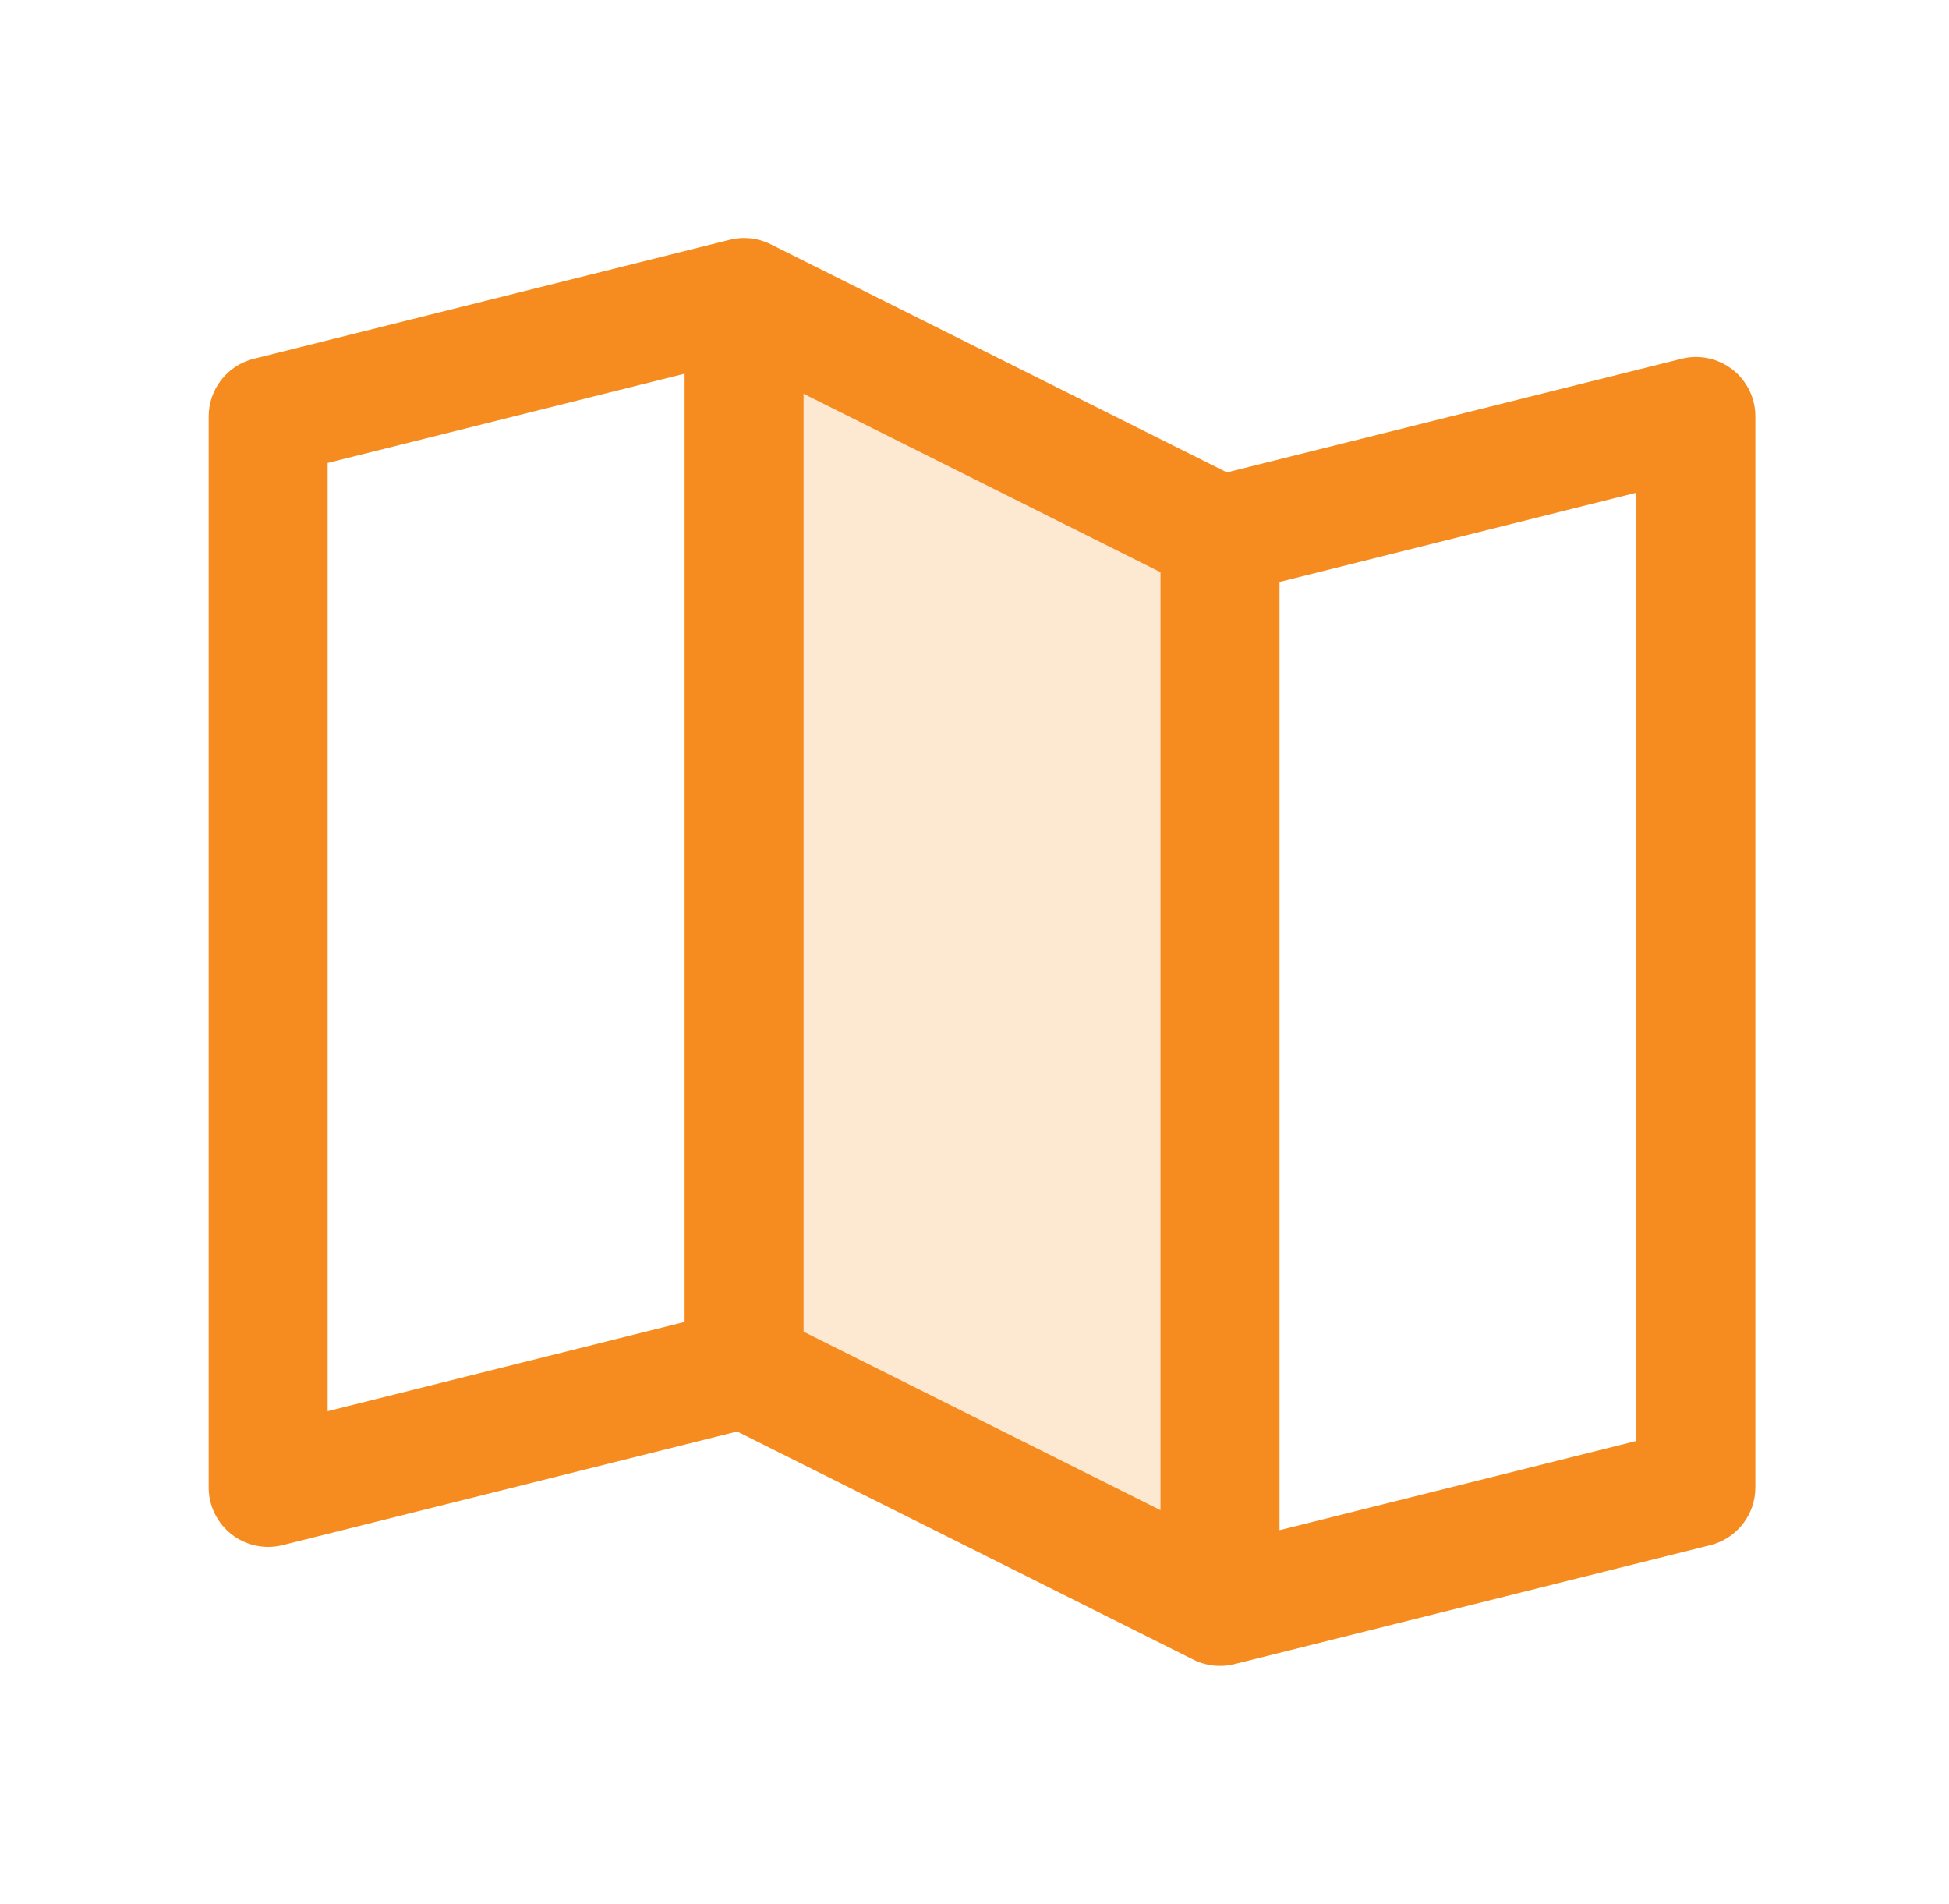 <svg width="43" height="42" viewBox="0 0 43 42" fill="none" xmlns="http://www.w3.org/2000/svg">
<path opacity="0.2" d="M26.916 11.812V35.438L16.416 30.188V6.562L26.916 11.812Z" fill="#F68C1F"/>
<path d="M38.223 8.152C38.066 8.03 37.883 7.945 37.688 7.904C37.493 7.862 37.291 7.866 37.098 7.915L27.069 10.421L17.003 5.388C16.723 5.248 16.402 5.213 16.098 5.29L5.598 7.915C5.314 7.986 5.062 8.149 4.882 8.38C4.701 8.611 4.604 8.895 4.604 9.188V32.813C4.604 33.012 4.649 33.209 4.737 33.388C4.824 33.567 4.951 33.724 5.108 33.847C5.266 33.97 5.449 34.055 5.644 34.096C5.839 34.138 6.041 34.134 6.234 34.086L16.263 31.579L26.329 36.612C26.511 36.703 26.712 36.75 26.916 36.75C27.023 36.75 27.13 36.737 27.234 36.711L37.734 34.086C38.018 34.015 38.27 33.851 38.45 33.62C38.631 33.39 38.728 33.105 38.728 32.813V9.188C38.729 8.988 38.683 8.791 38.596 8.612C38.508 8.432 38.381 8.275 38.223 8.152ZM17.729 8.686L25.604 12.623V33.315L17.729 29.377V8.686ZM7.229 10.213L15.104 8.244V29.162L7.229 31.131V10.213ZM36.103 31.787L28.229 33.756V12.838L36.103 10.869V31.787Z" fill="#F68C1F"/>
</svg>
